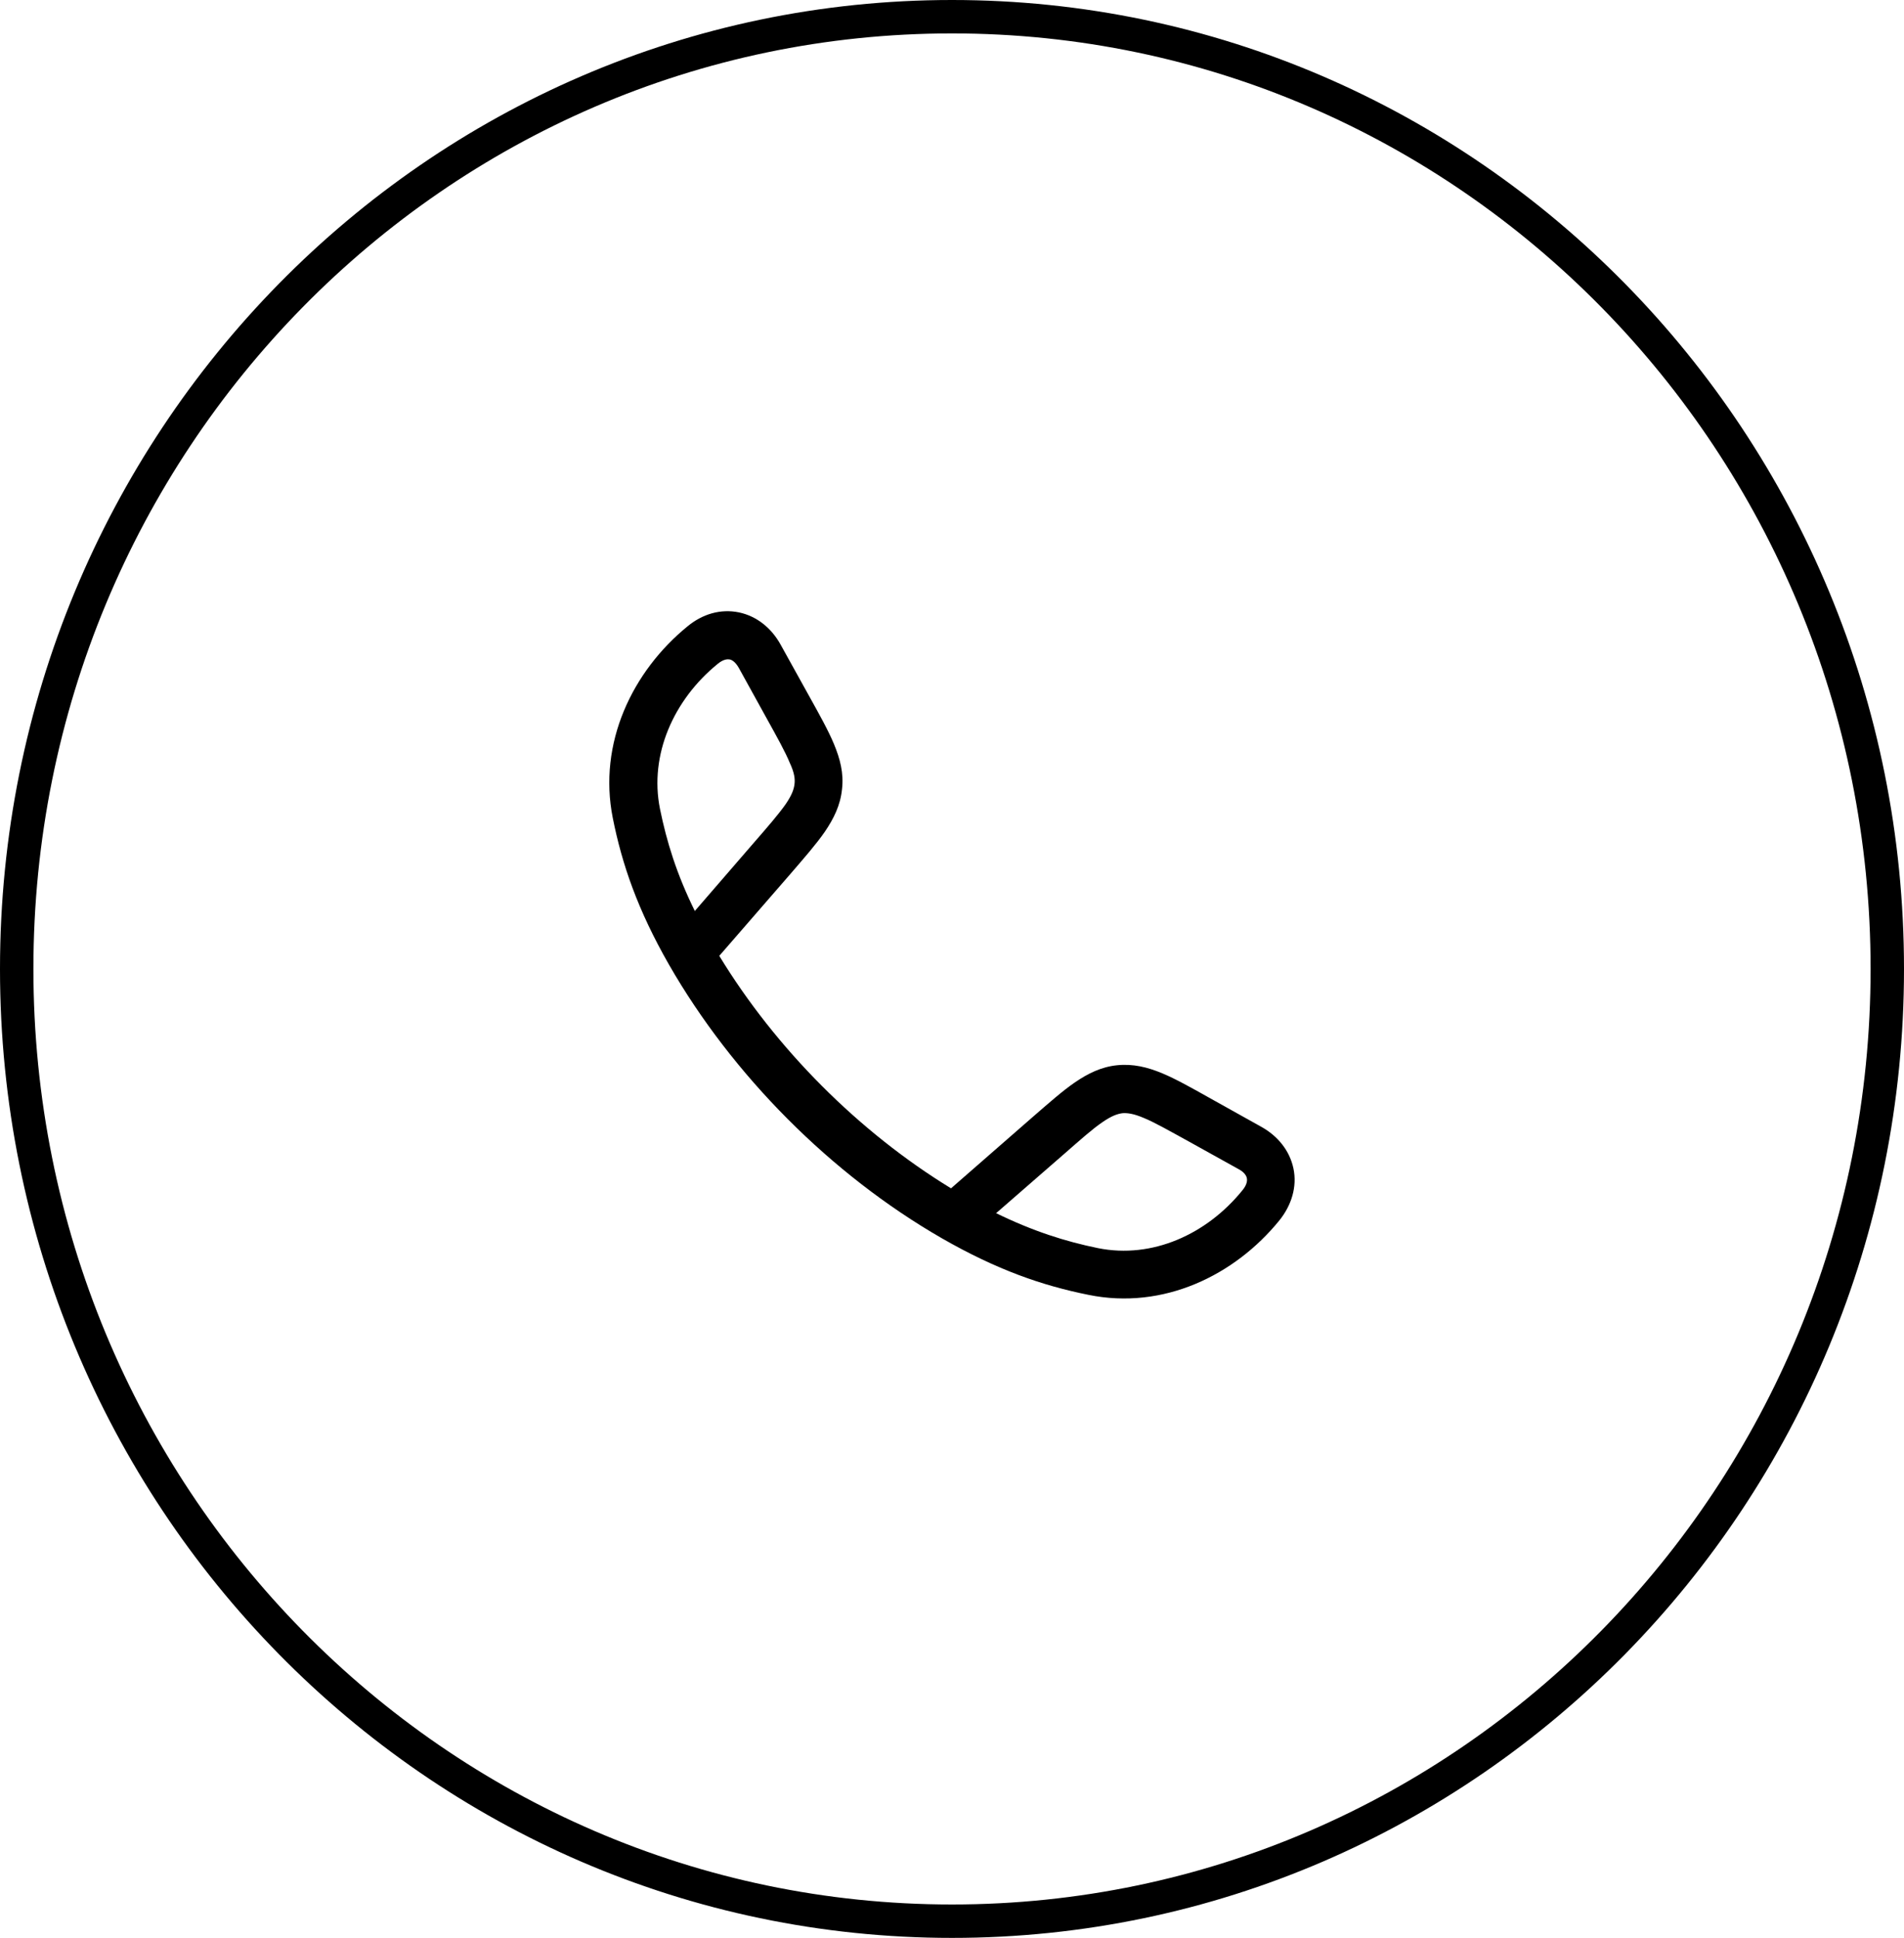 <?xml version="1.0" encoding="UTF-8"?>
<svg xmlns="http://www.w3.org/2000/svg" width="57" height="58" viewBox="0 0 57 58" fill="none">
  <path d="M28.5 0.5C43.956 0.5 56.5 13.252 56.5 29C56.5 44.748 43.956 57.5 28.5 57.5C13.044 57.5 0.5 44.748 0.5 29C0.5 13.252 13.044 0.5 28.5 0.5Z" stroke="black"></path>
  <g clip-path="url(#clip0_2033_6845)">
    <path fill-rule="evenodd" clip-rule="evenodd" d="M22.124 18.329C22.668 18.444 23.098 18.808 23.365 19.286L24.215 20.818C24.529 21.383 24.797 21.861 24.968 22.273C25.15 22.713 25.264 23.143 25.207 23.622C25.159 24.101 24.959 24.503 24.692 24.895C24.434 25.268 24.081 25.67 23.661 26.158L21.533 28.608C23.222 31.384 25.713 33.882 28.471 35.566L30.915 33.432C31.401 33.011 31.812 32.647 32.174 32.399C32.566 32.131 32.967 31.93 33.444 31.882C33.921 31.834 34.35 31.939 34.789 32.121C35.2 32.293 35.677 32.561 36.24 32.877L37.767 33.729C38.245 33.997 38.607 34.428 38.722 34.973C38.836 35.519 38.664 36.074 38.302 36.524C36.966 38.17 34.828 39.213 32.585 38.754C31.201 38.476 29.846 38.007 28.195 37.06C24.883 35.155 21.924 32.178 20.025 28.867C19.089 27.23 18.622 25.871 18.345 24.483C17.896 22.234 18.937 20.09 20.578 18.75C21.027 18.377 21.571 18.215 22.124 18.329ZM29.807 36.303C30.924 36.849 31.888 37.155 32.871 37.356C34.494 37.682 36.126 36.945 37.195 35.624C37.338 35.452 37.338 35.327 37.328 35.27C37.319 35.203 37.261 35.088 37.08 34.992L35.582 34.16C34.971 33.825 34.57 33.595 34.245 33.461C33.931 33.327 33.749 33.308 33.606 33.317C33.453 33.337 33.282 33.394 33.005 33.585C32.709 33.786 32.365 34.093 31.84 34.552L29.817 36.313L29.807 36.303ZM20.798 27.269L22.554 25.239C23.012 24.713 23.308 24.369 23.518 24.072C23.709 23.794 23.766 23.622 23.785 23.469C23.804 23.316 23.785 23.134 23.642 22.828C23.508 22.502 23.279 22.091 22.945 21.488L22.115 19.985C22.01 19.803 21.905 19.746 21.838 19.736C21.781 19.727 21.657 19.727 21.485 19.87C20.168 20.942 19.433 22.588 19.757 24.206C19.958 25.192 20.254 26.158 20.807 27.278L20.798 27.269Z" fill="black"></path>
  </g>
  <defs>
    <clipPath id="clip0_2033_6845">
      <rect width="20.52" height="20.577" fill="black" transform="translate(18.24 18.291)"></rect>
    </clipPath>
  </defs>
</svg>
